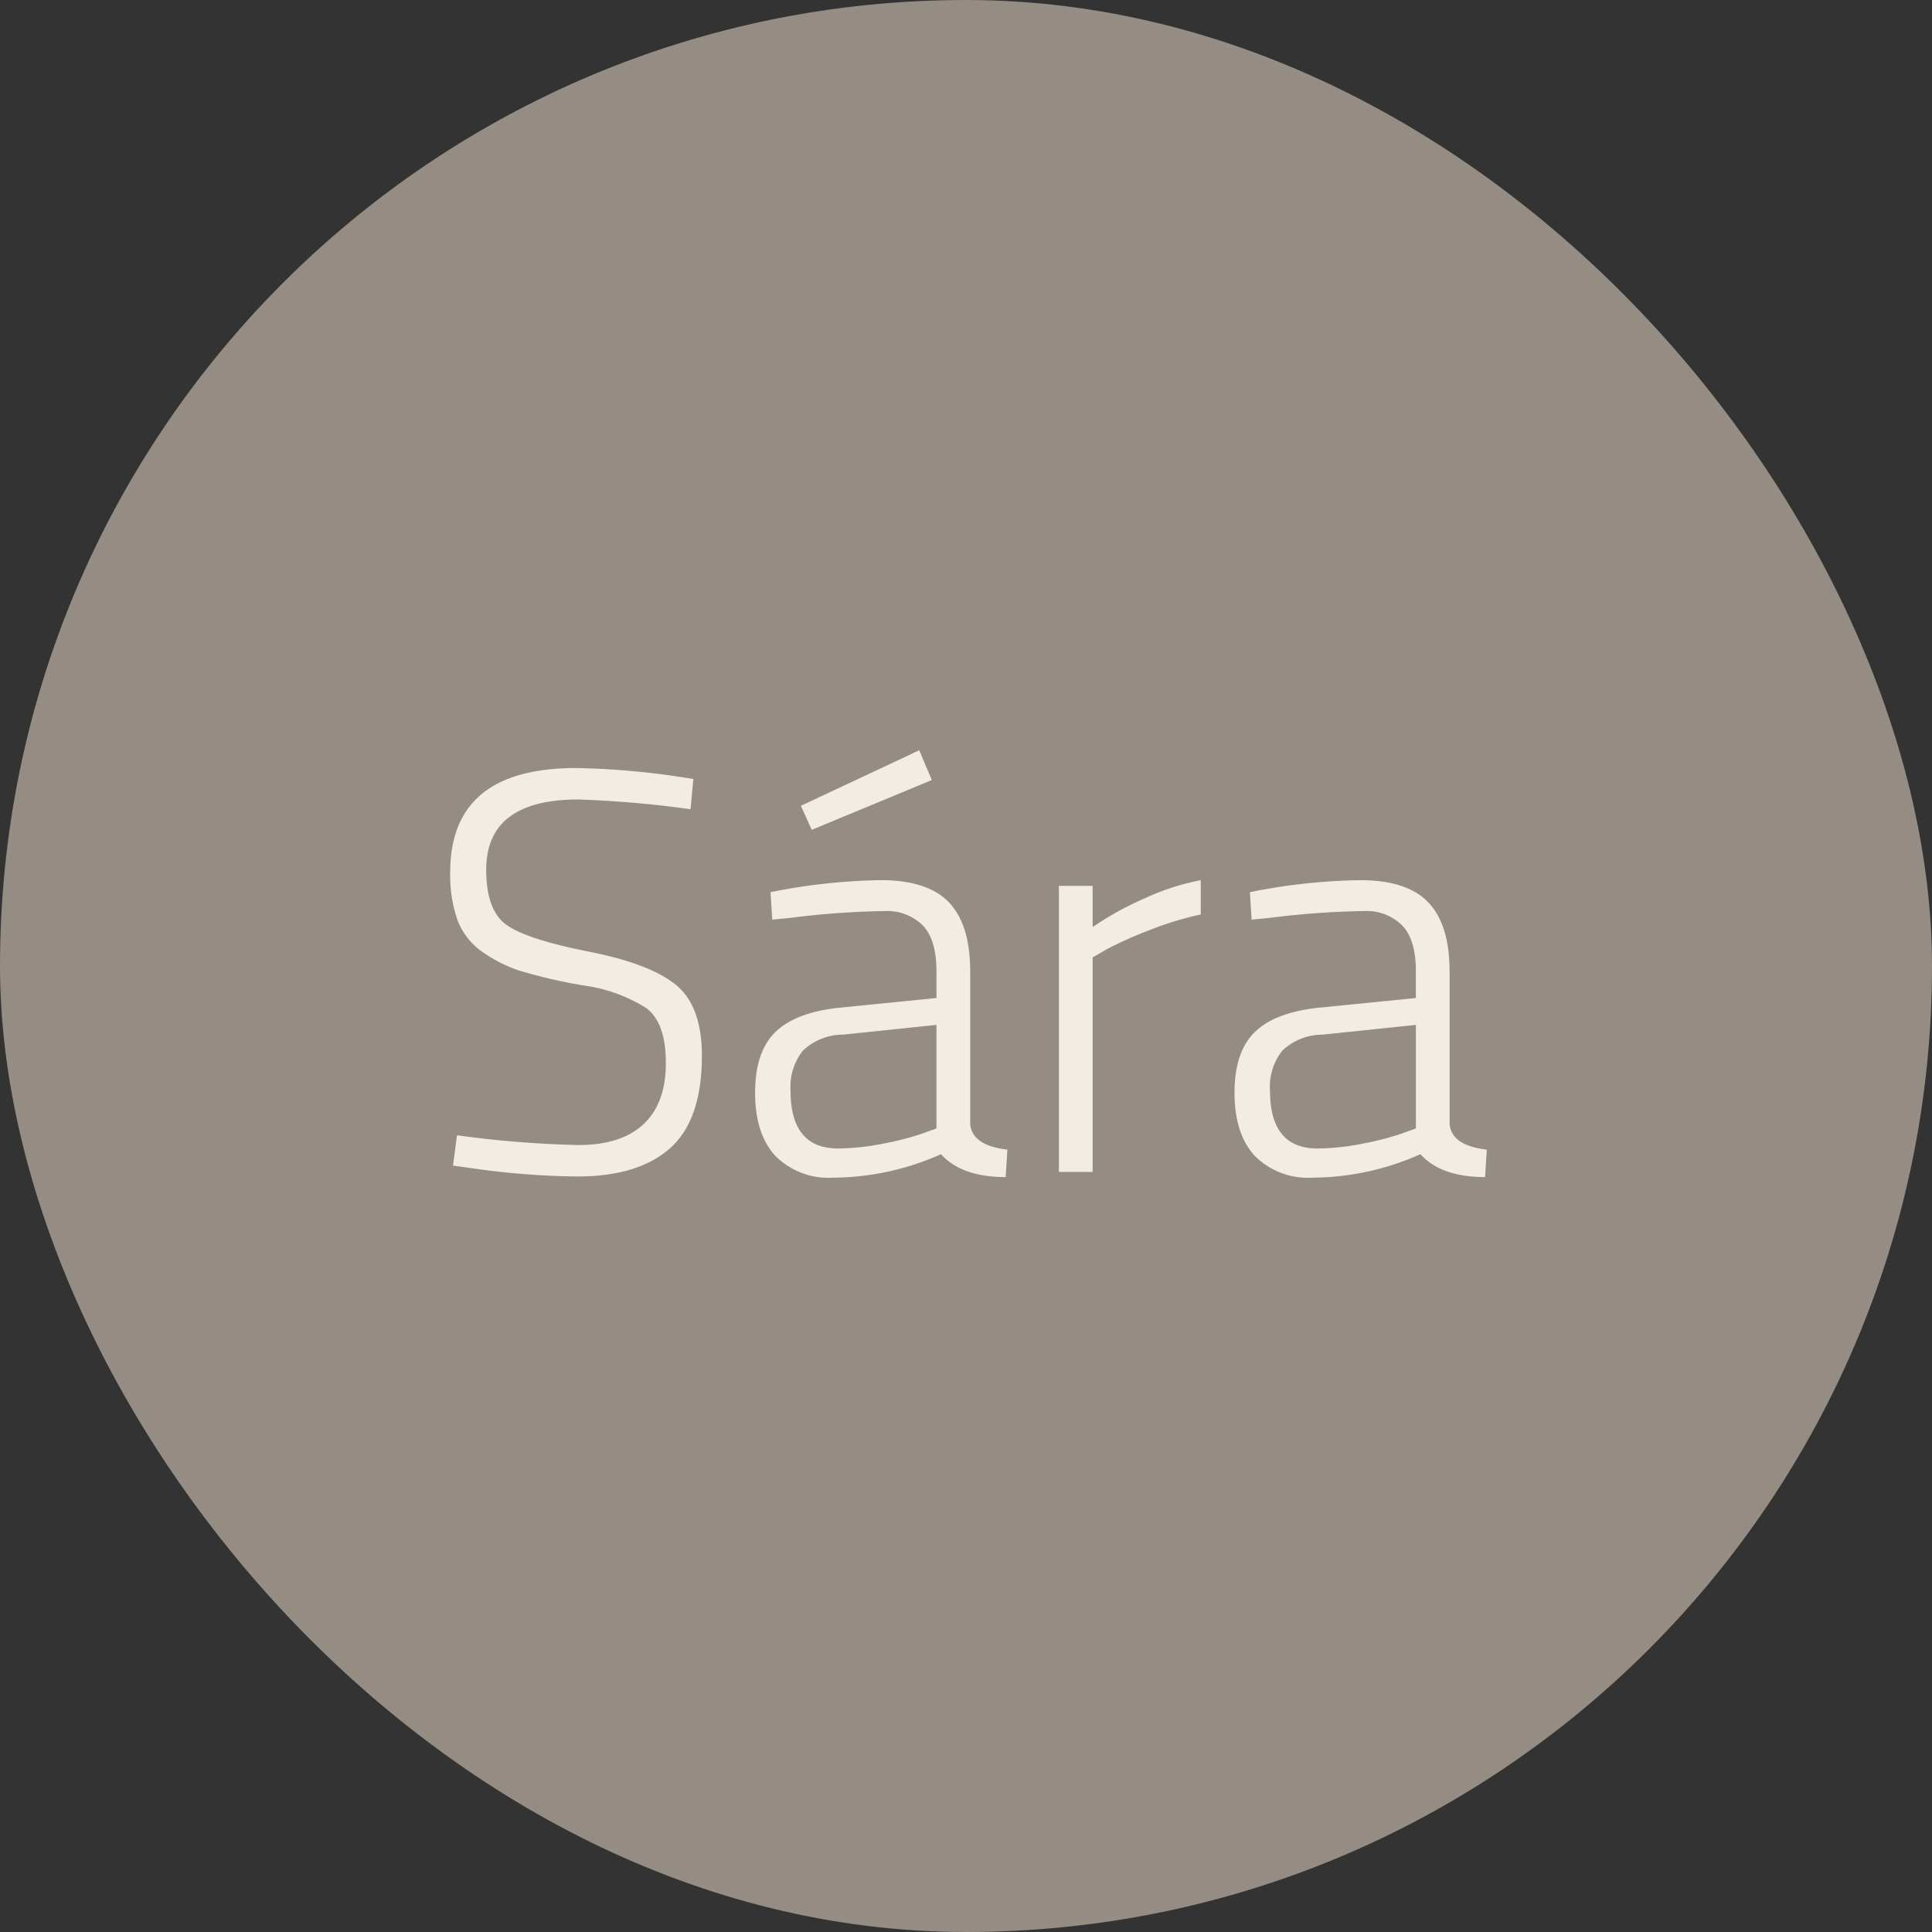 <svg xmlns="http://www.w3.org/2000/svg" width="206" height="206" viewBox="0 0 206 206">
  <rect x="0" y="0" width="206" height="206" fill="#333333" stroke="none"/>
  <g id="Group_3780" data-name="Group 3780" transform="translate(-12731 350)">
    <rect id="Snímka_obrazovky_2023-03-31_o_9.36.37" data-name="Snímka obrazovky 2023-03-31 o 9.36.37" width="206" height="206" rx="103" transform="translate(12731 -350)" fill="#958c83"/>
    <g id="Group_3776" data-name="Group 3776" transform="translate(11570.414 -3003)">
      <path id="Path_2037" data-name="Path 2037" d="M649.25,6.246q-9.822,0-9.821,7.5,0,4.392,2.227,5.917t8.722,2.806q6.5,1.281,9.272,3.538t2.776,7.564q0,6.833-3.385,9.852t-9.913,3.019a83.267,83.267,0,0,1-11.041-.854l-2.2-.305.427-3.233A112.465,112.465,0,0,0,649.25,43.09q4.575,0,6.954-2.227t2.379-6.526q0-4.3-2.1-5.857a16.725,16.725,0,0,0-6.71-2.409,57.076,57.076,0,0,1-6.741-1.555,14.986,14.986,0,0,1-3.995-2.013,7.23,7.23,0,0,1-2.654-3.356,14.366,14.366,0,0,1-.793-5.154q0-11.1,13.42-11.1a83.772,83.772,0,0,1,10.492.854l2.013.305-.3,3.233A112.95,112.95,0,0,0,649.25,6.246" transform="translate(573 2732)" fill="#f1ede2"/>
      <path id="Path_2038" data-name="Path 2038" d="M691.034,24.546V40.894q.243,2.257,3.965,2.684l-.183,2.928q-4.7,0-6.893-2.44a28.474,28.474,0,0,1-11.468,2.5,7.984,7.984,0,0,1-6.222-2.348q-2.136-2.349-2.135-6.71t2.166-6.466q2.164-2.1,6.8-2.593l10.37-1.037V24.546q0-3.416-1.495-4.91a5.4,5.4,0,0,0-3.995-1.495,90.37,90.37,0,0,0-10.126.732l-1.891.183-.183-2.928a63.68,63.68,0,0,1,11.743-1.281q5.033,0,7.289,2.379t2.257,7.32M671.88,37.295q0,6.162,5.063,6.161a25.05,25.05,0,0,0,4.819-.518,29.765,29.765,0,0,0,4.148-1.068l1.525-.549V30.28l-9.943,1.037a6.246,6.246,0,0,0-4.3,1.708,6.2,6.2,0,0,0-1.311,4.27m1.1-30.378L685.6,1l1.342,3.172L674.137,9.48Z" transform="translate(573 2732)" fill="#f1ede2"/>
      <path id="Path_2039" data-name="Path 2039" d="M700.489,45.957v-30.5h3.6v4.392a33.43,33.43,0,0,1,5.521-3.05,25.981,25.981,0,0,1,6.008-1.952v3.66a34.156,34.156,0,0,0-5.49,1.678,43.154,43.154,0,0,0-4.453,1.982l-1.586.915V45.957Z" transform="translate(573 2732)" fill="#f1ede2"/>
      <path id="Path_2040" data-name="Path 2040" d="M742.151,24.546V40.894q.243,2.257,3.965,2.684l-.182,2.928q-4.7,0-6.893-2.44a28.479,28.479,0,0,1-11.469,2.5,7.982,7.982,0,0,1-6.221-2.348q-2.136-2.349-2.135-6.71t2.165-6.466q2.164-2.1,6.8-2.593l10.37-1.037V24.546q0-3.416-1.495-4.91a5.4,5.4,0,0,0-4-1.495,90.4,90.4,0,0,0-10.126.732l-1.89.183-.184-2.928A63.689,63.689,0,0,1,732.6,14.847q5.033,0,7.289,2.379t2.257,7.32M723,37.295q0,6.162,5.063,6.161a25.059,25.059,0,0,0,4.82-.518,29.709,29.709,0,0,0,4.147-1.068l1.526-.549V30.28l-9.944,1.037a6.248,6.248,0,0,0-4.3,1.708A6.2,6.2,0,0,0,723,37.295" transform="translate(573 2732)" fill="#f1ede2"/>
    </g>
  </g>
</svg>
